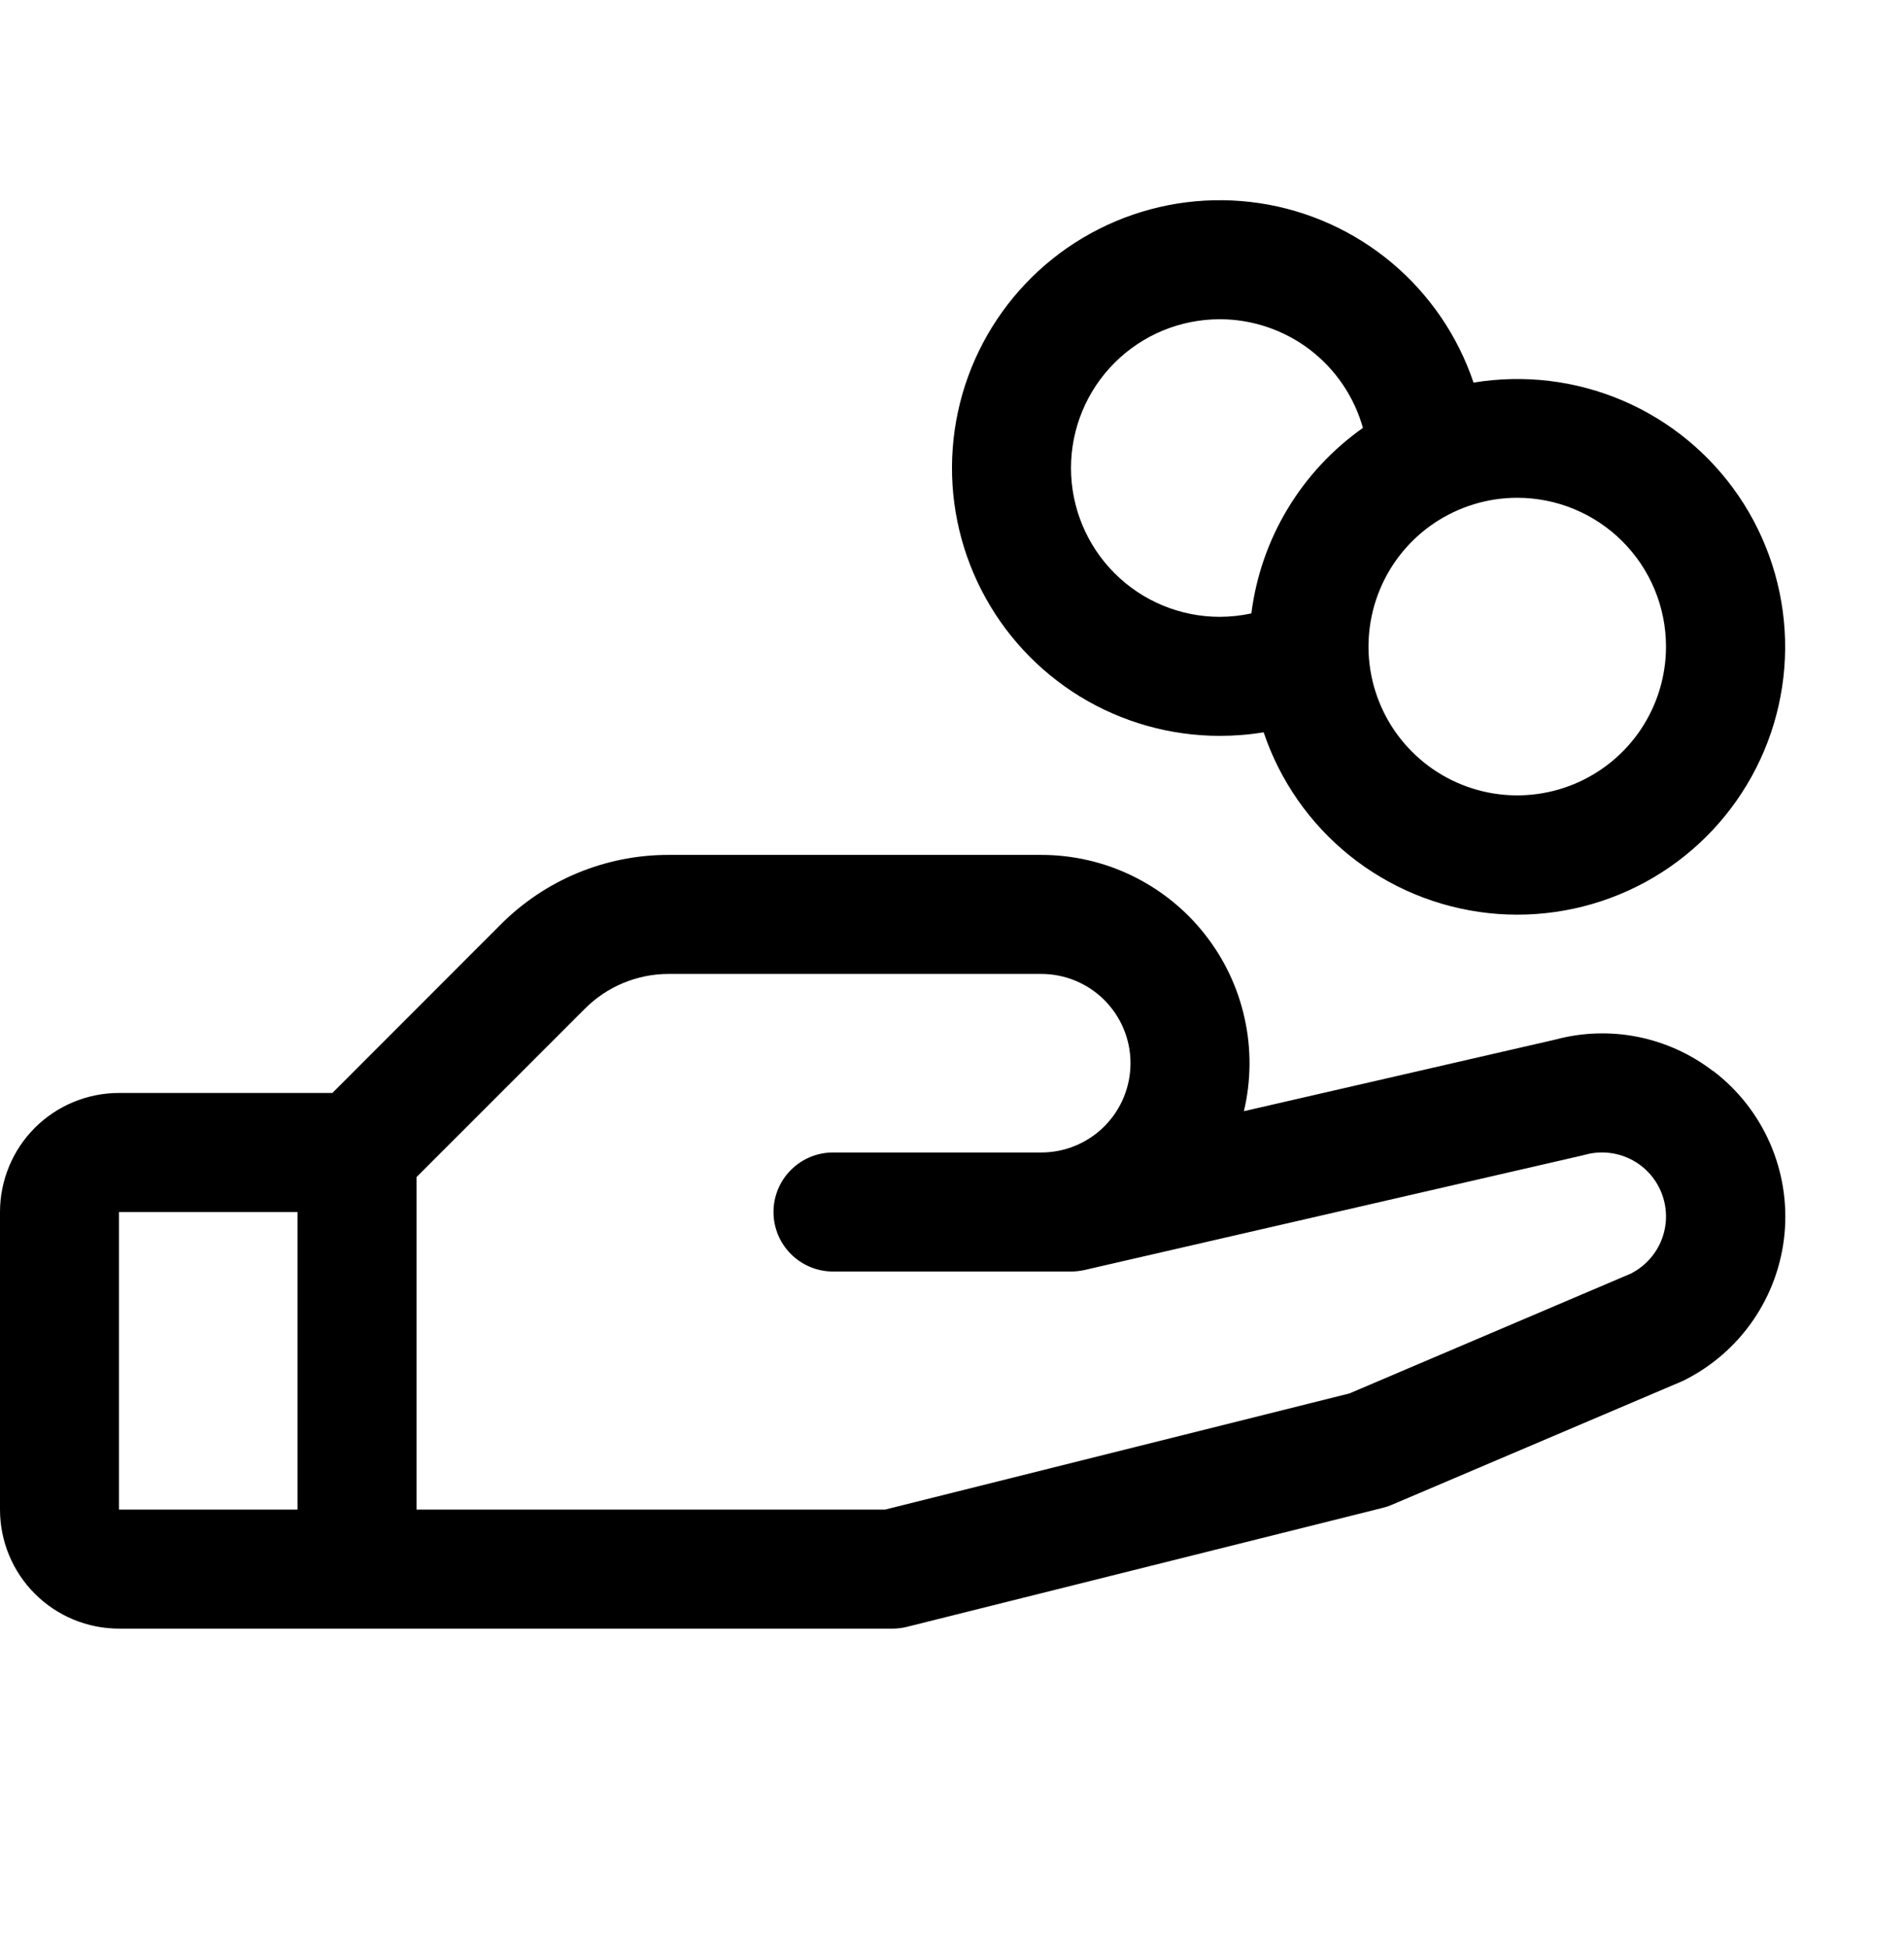 <svg width="44" height="45" viewBox="0 0 44 45" fill="none" xmlns="http://www.w3.org/2000/svg">
<g clip-path="url(#clip0_1889_10488)">
<path d="M39.588 24.745C39.076 24.351 38.481 24.081 37.848 23.954C37.215 23.828 36.561 23.85 35.937 24.018L28.746 25.671C28.913 24.964 28.919 24.229 28.761 23.52C28.604 22.811 28.288 22.146 27.837 21.577C27.387 21.007 26.813 20.547 26.16 20.231C25.506 19.914 24.789 19.75 24.062 19.75H15.458C14.736 19.748 14.02 19.89 13.352 20.166C12.685 20.442 12.079 20.848 11.569 21.36L7.681 25.25H2.75C2.021 25.25 1.321 25.54 0.805 26.055C0.29 26.571 0 27.271 0 28L0 34.875C0 35.604 0.29 36.304 0.805 36.819C1.321 37.335 2.021 37.625 2.75 37.625H20.625C20.737 37.625 20.849 37.611 20.958 37.584L31.958 34.834C32.029 34.817 32.097 34.794 32.163 34.765L38.844 31.922L38.919 31.888C39.561 31.567 40.111 31.088 40.517 30.496C40.923 29.904 41.171 29.218 41.239 28.504C41.306 27.789 41.191 27.069 40.903 26.411C40.616 25.754 40.165 25.18 39.595 24.745H39.588ZM2.75 28H6.875V34.875H2.75V28ZM37.715 29.411L31.183 32.192L20.453 34.875H9.625V27.194L13.514 23.306C13.769 23.05 14.072 22.846 14.406 22.708C14.739 22.57 15.097 22.499 15.458 22.5H24.062C24.61 22.5 25.134 22.717 25.521 23.104C25.908 23.491 26.125 24.015 26.125 24.562C26.125 25.11 25.908 25.634 25.521 26.021C25.134 26.408 24.61 26.625 24.062 26.625H19.25C18.885 26.625 18.536 26.77 18.278 27.028C18.02 27.286 17.875 27.635 17.875 28C17.875 28.365 18.02 28.714 18.278 28.972C18.536 29.23 18.885 29.375 19.25 29.375H24.75C24.854 29.375 24.957 29.363 25.058 29.341L36.573 26.692L36.627 26.678C36.978 26.581 37.353 26.617 37.68 26.779C38.007 26.941 38.262 27.219 38.396 27.558C38.531 27.897 38.535 28.274 38.408 28.616C38.281 28.958 38.032 29.241 37.709 29.411H37.715ZM28.188 17C28.527 17 28.866 16.973 29.202 16.918C29.579 18.037 30.268 19.026 31.189 19.766C32.11 20.506 33.224 20.967 34.399 21.095C35.574 21.222 36.76 21.01 37.818 20.485C38.877 19.959 39.762 19.141 40.37 18.128C40.979 17.115 41.284 15.949 41.251 14.768C41.217 13.587 40.846 12.44 40.182 11.463C39.517 10.486 38.587 9.72 37.501 9.255C36.414 8.79 35.218 8.646 34.052 8.839C33.689 7.76 33.035 6.803 32.163 6.071C31.291 5.34 30.233 4.863 29.108 4.694C27.982 4.525 26.831 4.669 25.782 5.112C24.734 5.554 23.827 6.277 23.163 7.202C22.498 8.126 22.102 9.216 22.017 10.351C21.932 11.486 22.162 12.623 22.682 13.636C23.201 14.649 23.99 15.499 24.961 16.093C25.933 16.686 27.049 17 28.188 17ZM38.5 14.938C38.5 15.617 38.298 16.282 37.921 16.847C37.543 17.413 37.006 17.853 36.378 18.113C35.75 18.373 35.059 18.442 34.392 18.309C33.725 18.176 33.113 17.849 32.632 17.368C32.151 16.887 31.824 16.275 31.691 15.608C31.558 14.941 31.627 14.25 31.887 13.622C32.147 12.994 32.587 12.457 33.153 12.079C33.718 11.702 34.383 11.5 35.062 11.5C35.974 11.5 36.849 11.862 37.493 12.507C38.138 13.152 38.5 14.026 38.5 14.938ZM28.188 7.375C28.937 7.375 29.667 7.621 30.264 8.074C30.861 8.528 31.294 9.164 31.496 9.886C30.792 10.382 30.199 11.019 29.755 11.757C29.311 12.494 29.026 13.317 28.918 14.171C28.678 14.223 28.433 14.249 28.188 14.25C27.276 14.25 26.401 13.888 25.757 13.243C25.112 12.598 24.75 11.724 24.75 10.812C24.75 9.901 25.112 9.026 25.757 8.382C26.401 7.737 27.276 7.375 28.188 7.375Z" fill="black"/>
</g>
<defs>
<clipPath id="clip0_1889_10488">
<rect width="44" height="44" fill="white" transform="translate(0 0.5)"/>
</clipPath>
</defs>
</svg>
